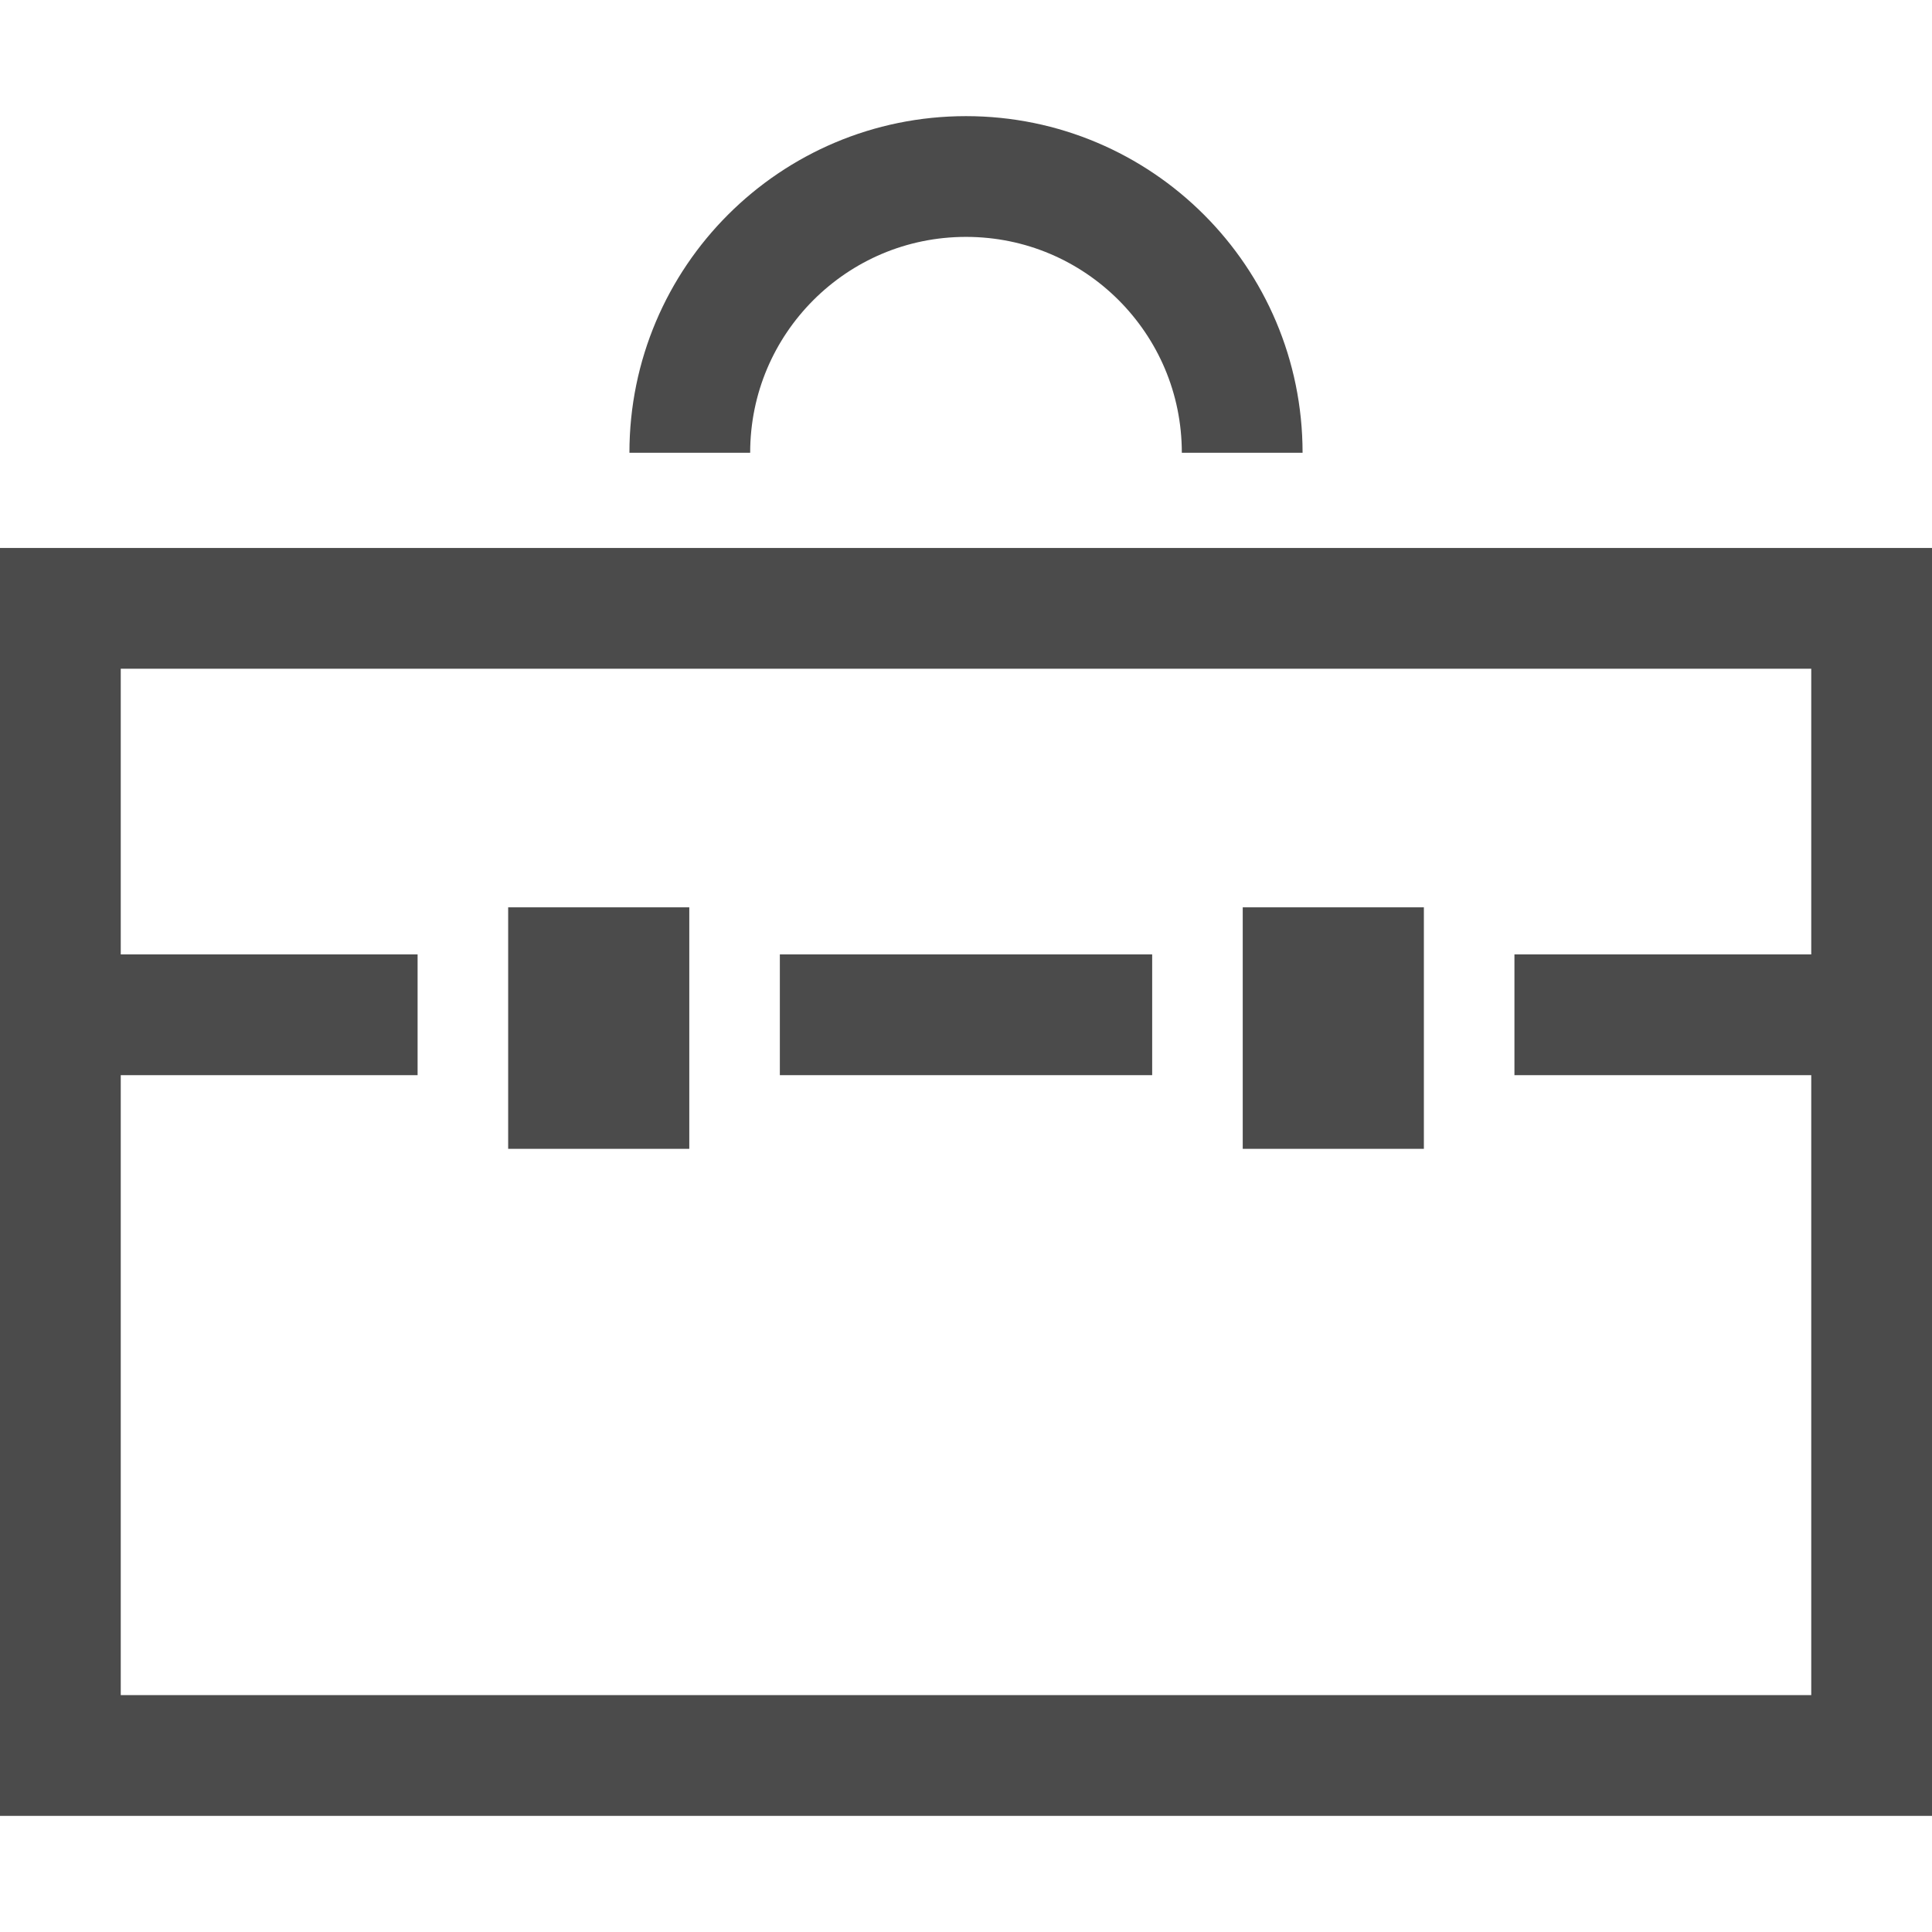 <!--?xml version="1.0" encoding="utf-8"?-->
<!-- Generator: Adobe Illustrator 18.1.1, SVG Export Plug-In . SVG Version: 6.00 Build 0)  -->

<svg version="1.1" id="_x32_" xmlns="http://www.w3.org/2000/svg" xmlns:xlink="http://www.w3.org/1999/xlink" x="0px" y="0px" viewBox="0 0 512 512" style="width: 256px; height: 256px; opacity: 1;" xml:space="preserve">
<style type="text/css">
	.st0{fill:#4B4B4B;}
</style>
<g>
	<path class="st0" d="M0,145.217v336.004h512V145.217H0z M480,252.929h-78.658v32.001H480v164.292H32V284.93h78.666v-32.001H32
		v-75.711H480V252.929z" style="fill: rgb(75, 75, 75);"></path>
	<path class="st0" d="M215.558,79.528c10.398-10.375,24.598-16.742,40.442-16.75c15.844,0.007,30.043,6.374,40.441,16.75
		c10.376,10.399,16.747,24.594,16.755,40.454h32C345.189,70.7,305.263,30.785,256,30.778c-49.266,0.007-89.189,39.922-89.197,89.204
		h32C198.812,104.122,205.183,89.927,215.558,79.528z" style="fill: rgb(75, 75, 75);"></path>
	<rect x="329.337" y="240.452" class="st0" width="48.004" height="64.001" style="fill: rgb(75, 75, 75);"></rect>
	<rect x="206.668" y="252.929" class="st0" width="98.669" height="32.001" style="fill: rgb(75, 75, 75);"></rect>
	<rect x="134.667" y="240.452" class="st0" width="48" height="64.001" style="fill: rgb(75, 75, 75);"></rect>
</g>
</svg>

